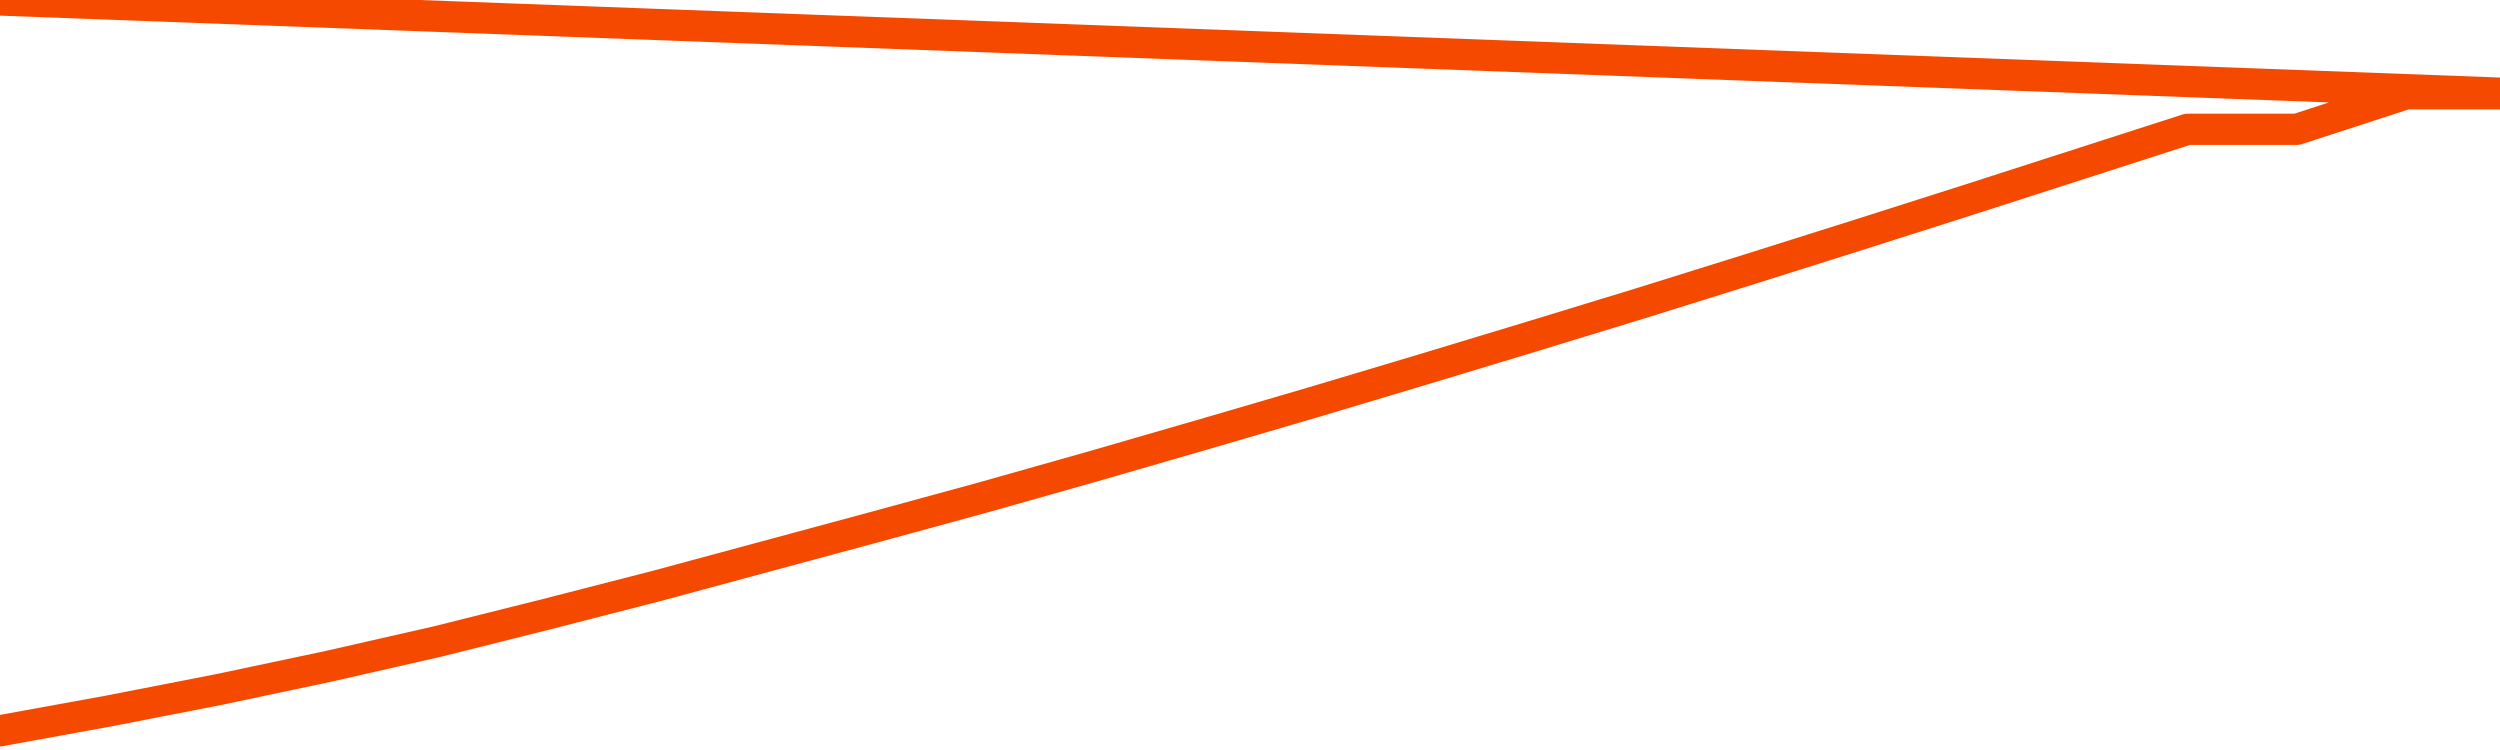       <svg
        version="1.1"
        xmlns="http://www.w3.org/2000/svg"
        width="80"
        height="24"
        viewBox="0 0 80 24">
        <path
          fill="url(#gradient)"
          fill-opacity="0.56"
          stroke="none"
          d="M 0,26 0.0,23.385 3.5,22.748 7.0,22.065 10.5,21.325 14.0,20.528 17.5,19.652 21.0,18.753 24.5,17.808 28.0,16.863 31.5,15.907 35.0,14.917 38.5,13.904 42.0,12.88 45.5,11.833 49.0,10.774 52.5,9.704 56.0,8.611 59.5,7.507 63.0,6.392 66.5,5.265 70.0,4.138 73.5,4.138 77.0,3.0 80.5,3.0 82,26 Z"
        />
        <path
          fill="none"
          stroke="#F64900"
          stroke-width="1"
          stroke-linejoin="round"
          stroke-linecap="round"
          d="M 0.0,23.385 3.5,22.748 7.0,22.065 10.5,21.325 14.0,20.528 17.5,19.652 21.0,18.753 24.5,17.808 28.0,16.863 31.5,15.907 35.0,14.917 38.5,13.904 42.0,12.88 45.5,11.833 49.0,10.774 52.5,9.704 56.0,8.611 59.5,7.507 63.0,6.392 66.5,5.265 70.0,4.138 73.5,4.138 77.0,3.0 80.5,3.0.join(' ') }"
        />
      </svg>
